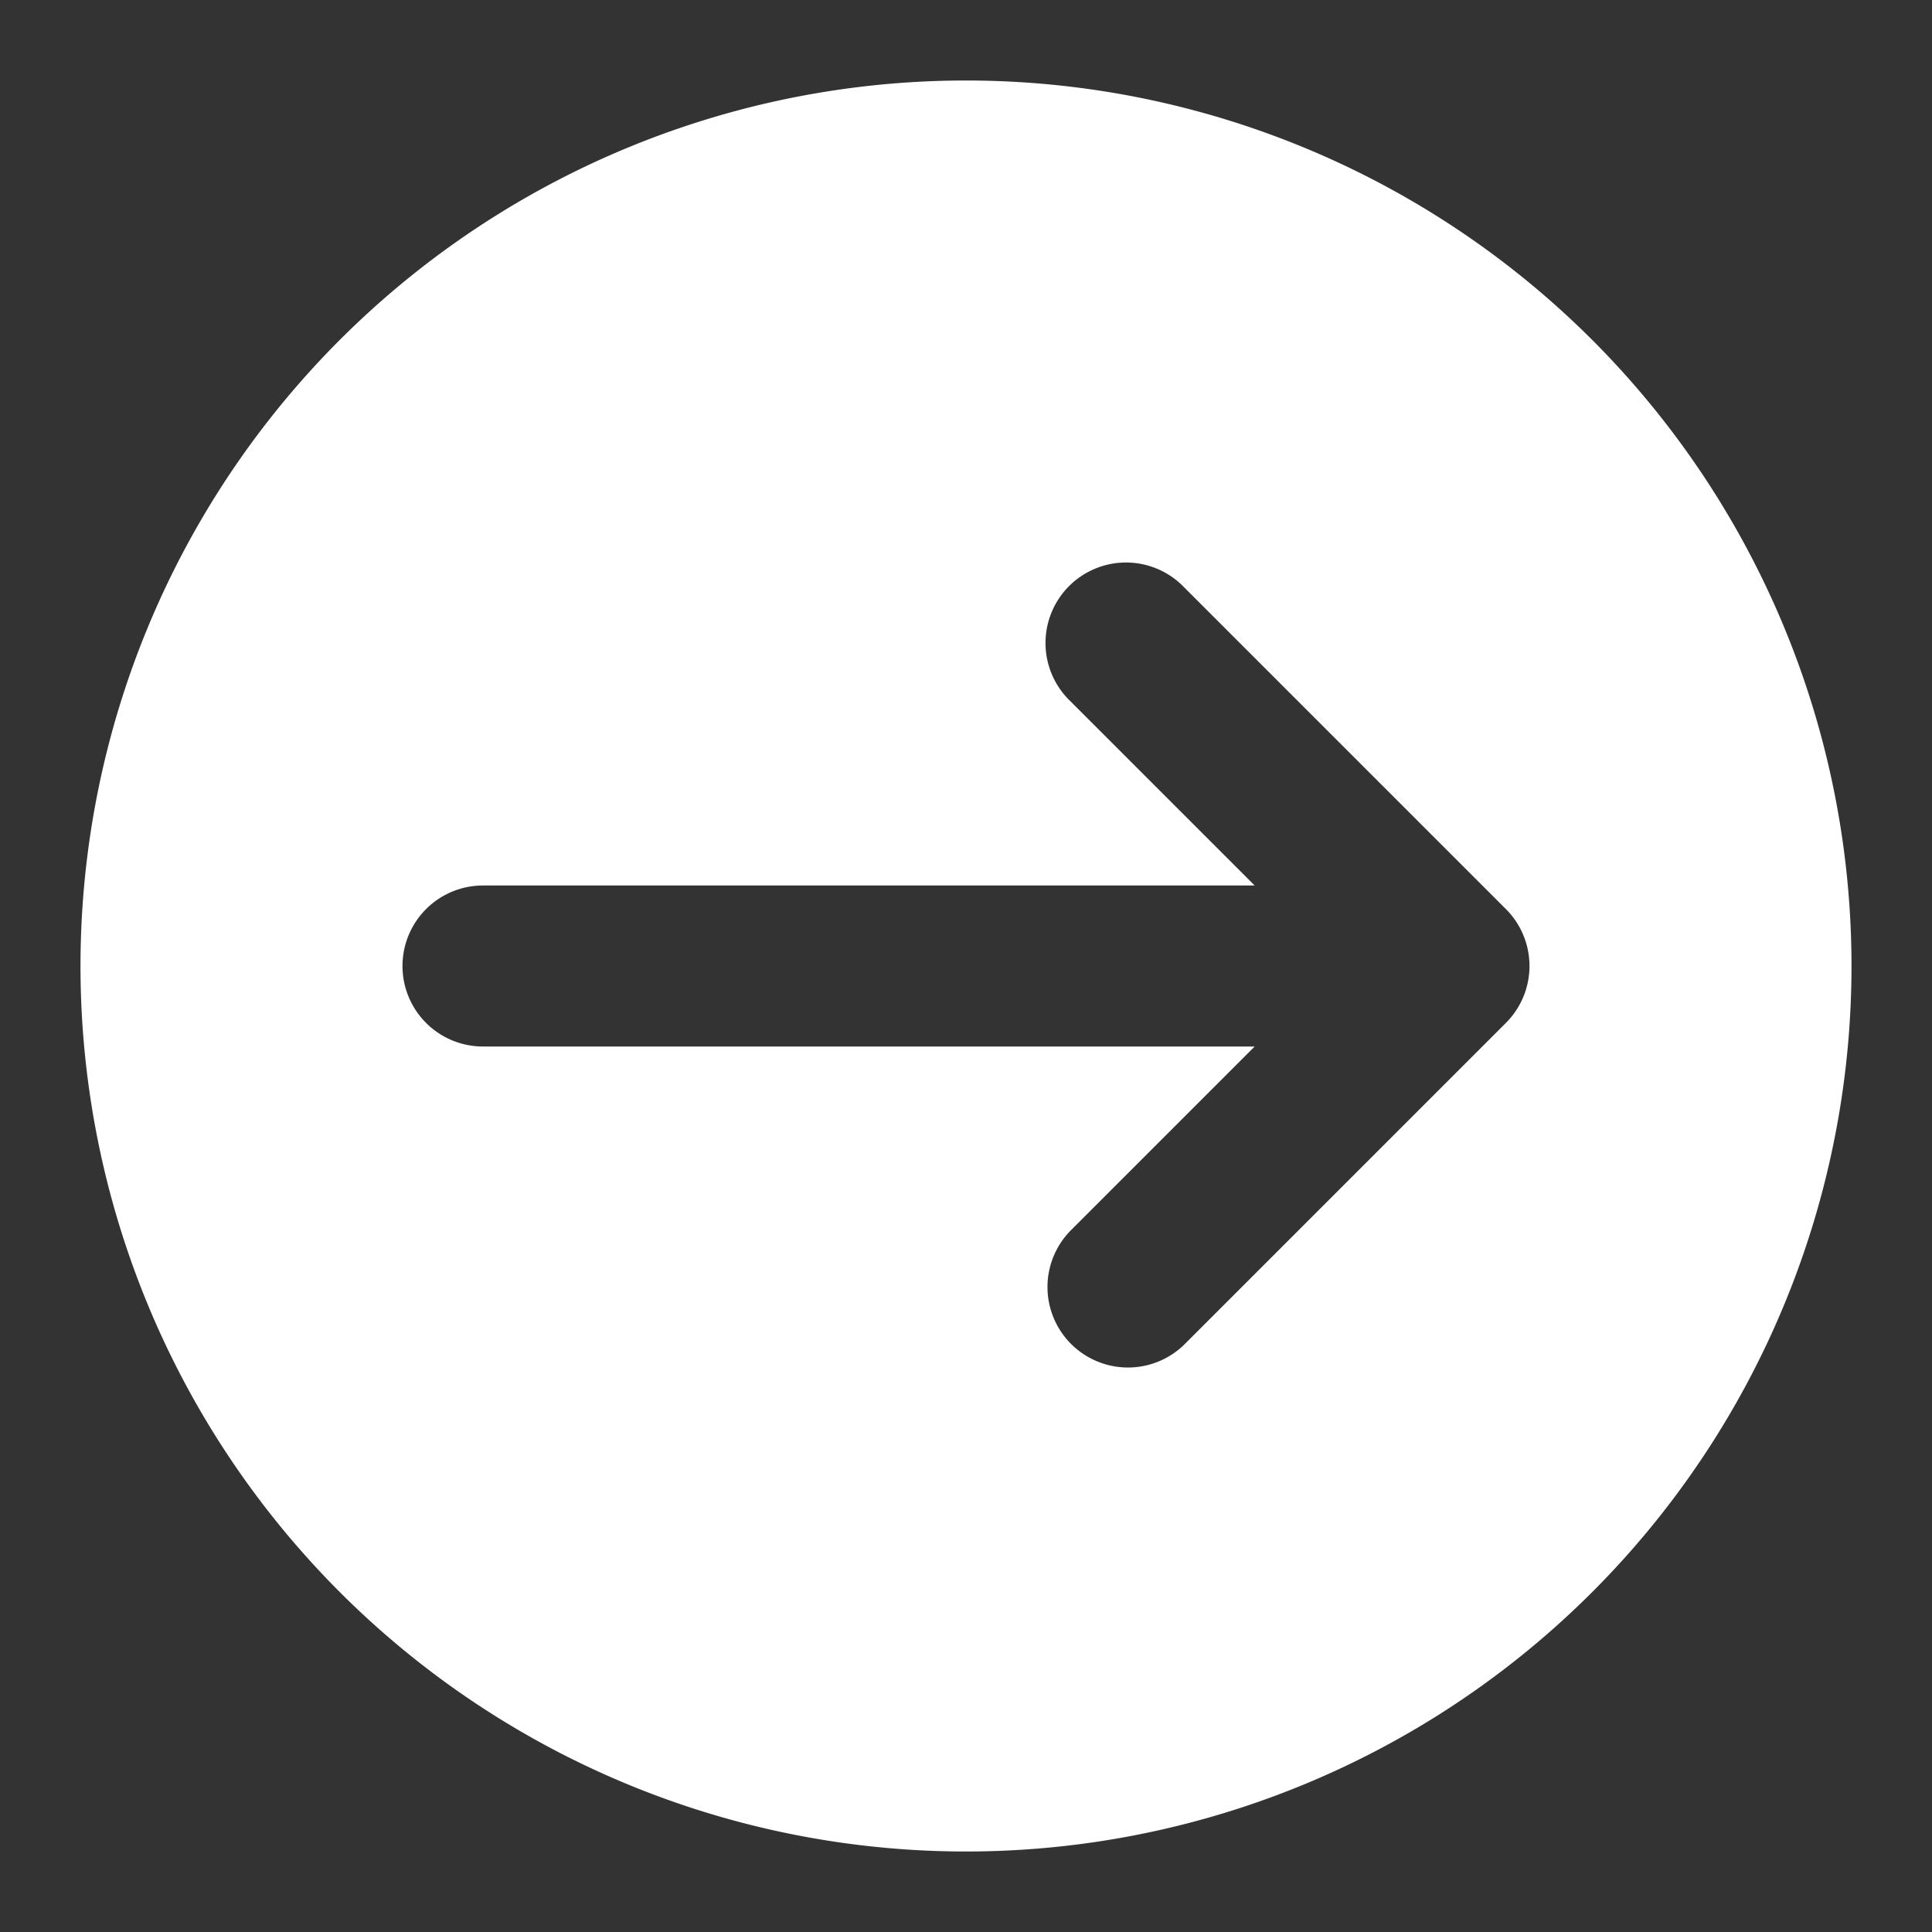 <svg id="Icons" viewBox="0 0 24 24" xmlns="http://www.w3.org/2000/svg"><rect x="0" y="0" width="24" height="24" fill="#333333" stroke="none"/><defs><style>.cls-1{fill:#232323;}</style></defs><path d="M12,1A11,11,0,1,0,23,12,11,11,0,0,0,12,1Zm6.707,11.707-4,4a1,1,0,0,1-1.414-1.414L15.586,13H6a1,1,0,0,1,0-2h9.586L13.293,8.707a1,1,0,1,1,1.414-1.414l4,4A1,1,0,0,1,18.707,12.707Z" fill="#ffffff" opacity="1" original-fill="#f9c9c4"></path></svg>